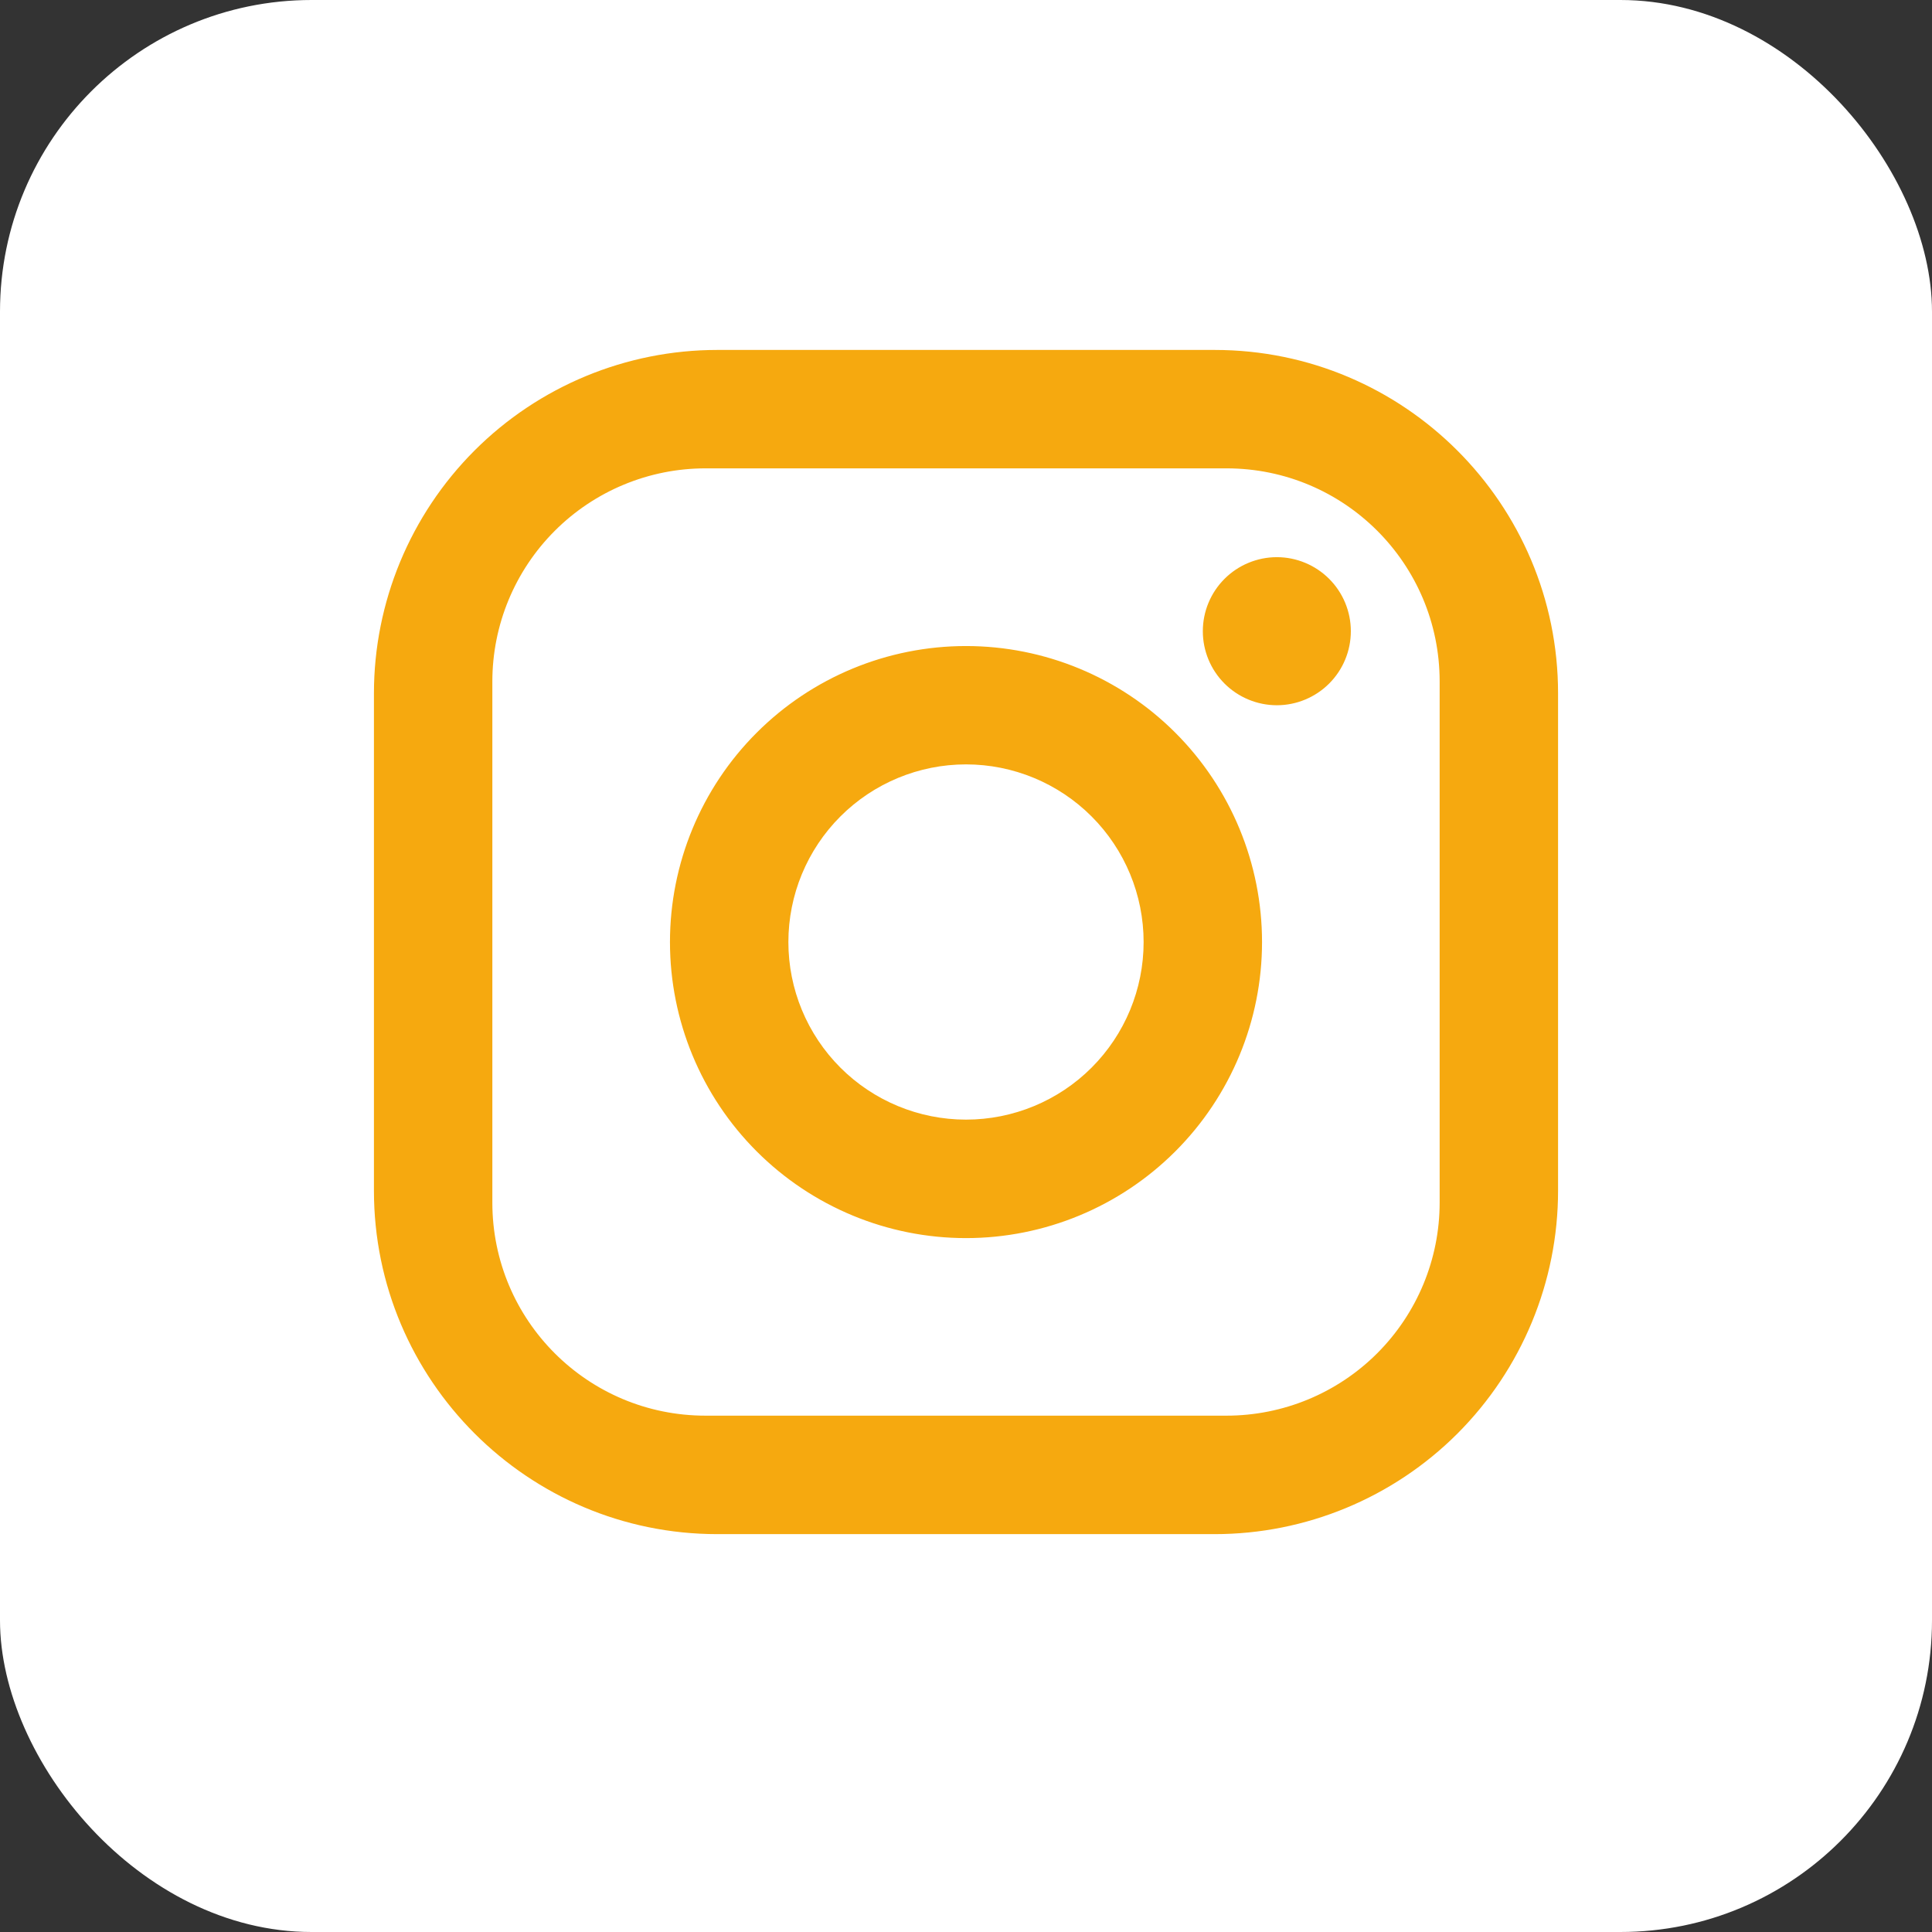 <svg width="31" height="31" viewBox="0 0 31 31" fill="none" xmlns="http://www.w3.org/2000/svg">
<rect x="0" y="0" width="31" height="31" fill="#333333" stroke="none"/>
<g id="mdi:instagram">
<rect width="31" height="31" rx="5" fill="white"/>
<path id="Vector" d="M11.51 5.615H19.49C22.53 5.615 25 8.085 25 11.126V19.105C25 20.567 24.419 21.968 23.386 23.002C22.353 24.035 20.951 24.616 19.49 24.616H11.51C8.47 24.616 6 22.145 6 19.105V11.126C6 9.664 6.581 8.263 7.614 7.229C8.647 6.196 10.049 5.615 11.51 5.615ZM11.32 7.515C10.413 7.515 9.543 7.876 8.902 8.517C8.26 9.159 7.9 10.028 7.9 10.935V19.296C7.9 21.186 9.43 22.715 11.32 22.715H19.68C20.587 22.715 21.457 22.355 22.098 21.714C22.74 21.072 23.1 20.203 23.1 19.296V10.935C23.1 9.045 21.57 7.515 19.68 7.515H11.32ZM20.488 8.94C20.802 8.94 21.105 9.066 21.327 9.288C21.55 9.511 21.675 9.813 21.675 10.128C21.675 10.443 21.55 10.745 21.327 10.968C21.105 11.19 20.802 11.316 20.488 11.316C20.173 11.316 19.87 11.19 19.648 10.968C19.425 10.745 19.3 10.443 19.3 10.128C19.3 9.813 19.425 9.511 19.648 9.288C19.87 9.066 20.173 8.94 20.488 8.94ZM15.5 10.366C16.76 10.366 17.968 10.866 18.859 11.757C19.75 12.648 20.25 13.856 20.25 15.116C20.25 16.375 19.75 17.583 18.859 18.474C17.968 19.365 16.76 19.866 15.5 19.866C14.24 19.866 13.032 19.365 12.141 18.474C11.25 17.583 10.75 16.375 10.75 15.116C10.75 13.856 11.25 12.648 12.141 11.757C13.032 10.866 14.24 10.366 15.5 10.366ZM15.5 12.265C14.744 12.265 14.019 12.566 13.485 13.1C12.95 13.635 12.65 14.36 12.65 15.116C12.65 15.871 12.95 16.596 13.485 17.131C14.019 17.665 14.744 17.965 15.5 17.965C16.256 17.965 16.981 17.665 17.515 17.131C18.05 16.596 18.35 15.871 18.35 15.116C18.35 14.36 18.05 13.635 17.515 13.1C16.981 12.566 16.256 12.265 15.5 12.265Z" fill="#F6A90F"/>
</g>
</svg>
